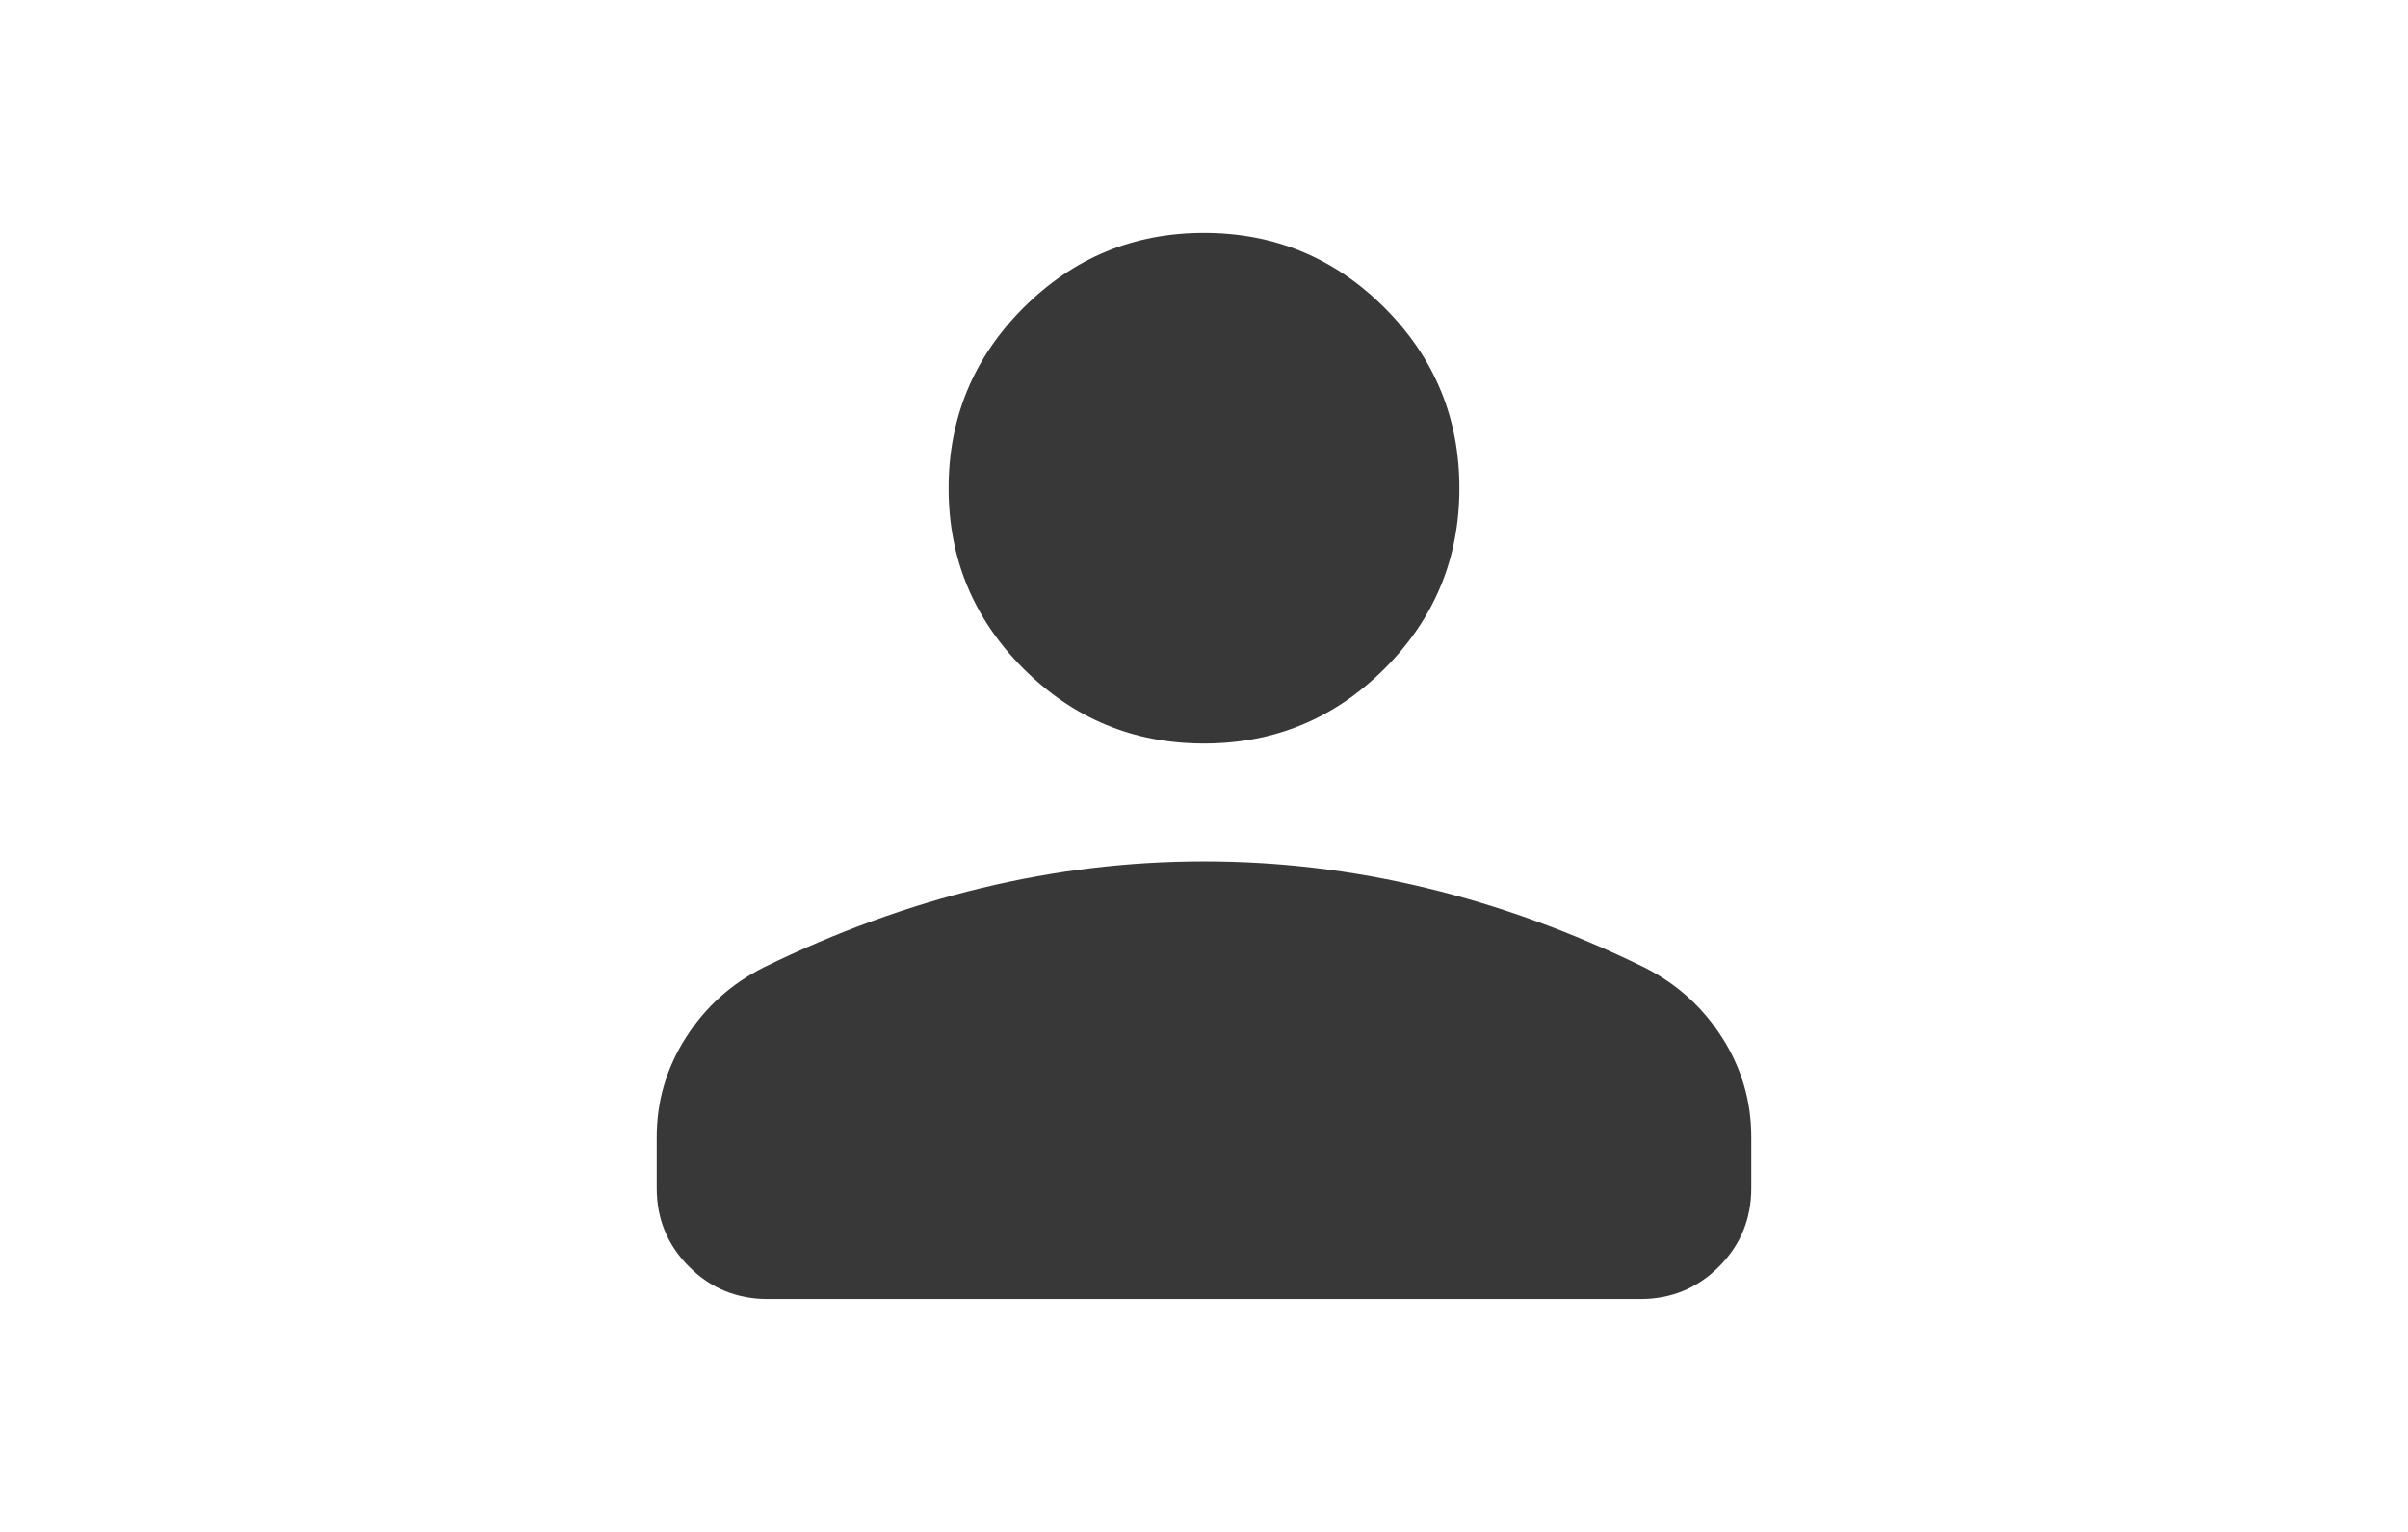 <svg width="220" height="140" viewBox="0 0 220 140" fill="none" xmlns="http://www.w3.org/2000/svg">
<mask id="mask0_3851_1193113" style="mask-type:alpha" maskUnits="userSpaceOnUse" x="30" y="-10" width="160" height="160">
<rect x="30" y="-10" width="160" height="160" fill="#D9D9D9"/>
</mask>
<g mask="url(#mask0_3851_1193113)">
<path d="M110 67.949C103.564 67.949 98.067 65.669 93.507 61.109C88.947 56.55 86.667 51.052 86.667 44.616C86.667 38.18 88.947 32.682 93.507 28.122C98.067 23.562 103.564 21.282 110 21.282C116.436 21.282 121.933 23.562 126.493 28.122C131.053 32.682 133.333 38.18 133.333 44.616C133.333 51.052 131.053 56.55 126.493 61.109C121.933 65.669 116.436 67.949 110 67.949ZM60 108.591V103.897C60 100.633 60.887 97.609 62.66 94.827C64.433 92.045 66.803 89.906 69.77 88.411C76.359 85.181 83.006 82.758 89.712 81.142C96.417 79.527 103.18 78.719 110 78.719C116.82 78.719 123.583 79.527 130.288 81.142C136.994 82.758 143.641 85.181 150.23 88.411C153.197 89.906 155.567 92.045 157.34 94.827C159.113 97.609 160 100.633 160 103.897V108.591C160 111.402 159.015 113.793 157.045 115.764C155.075 117.734 152.684 118.719 149.872 118.719H70.128C67.316 118.719 64.925 117.734 62.955 115.764C60.985 113.793 60 111.402 60 108.591Z" fill="#383838"/>
</g>
</svg>
